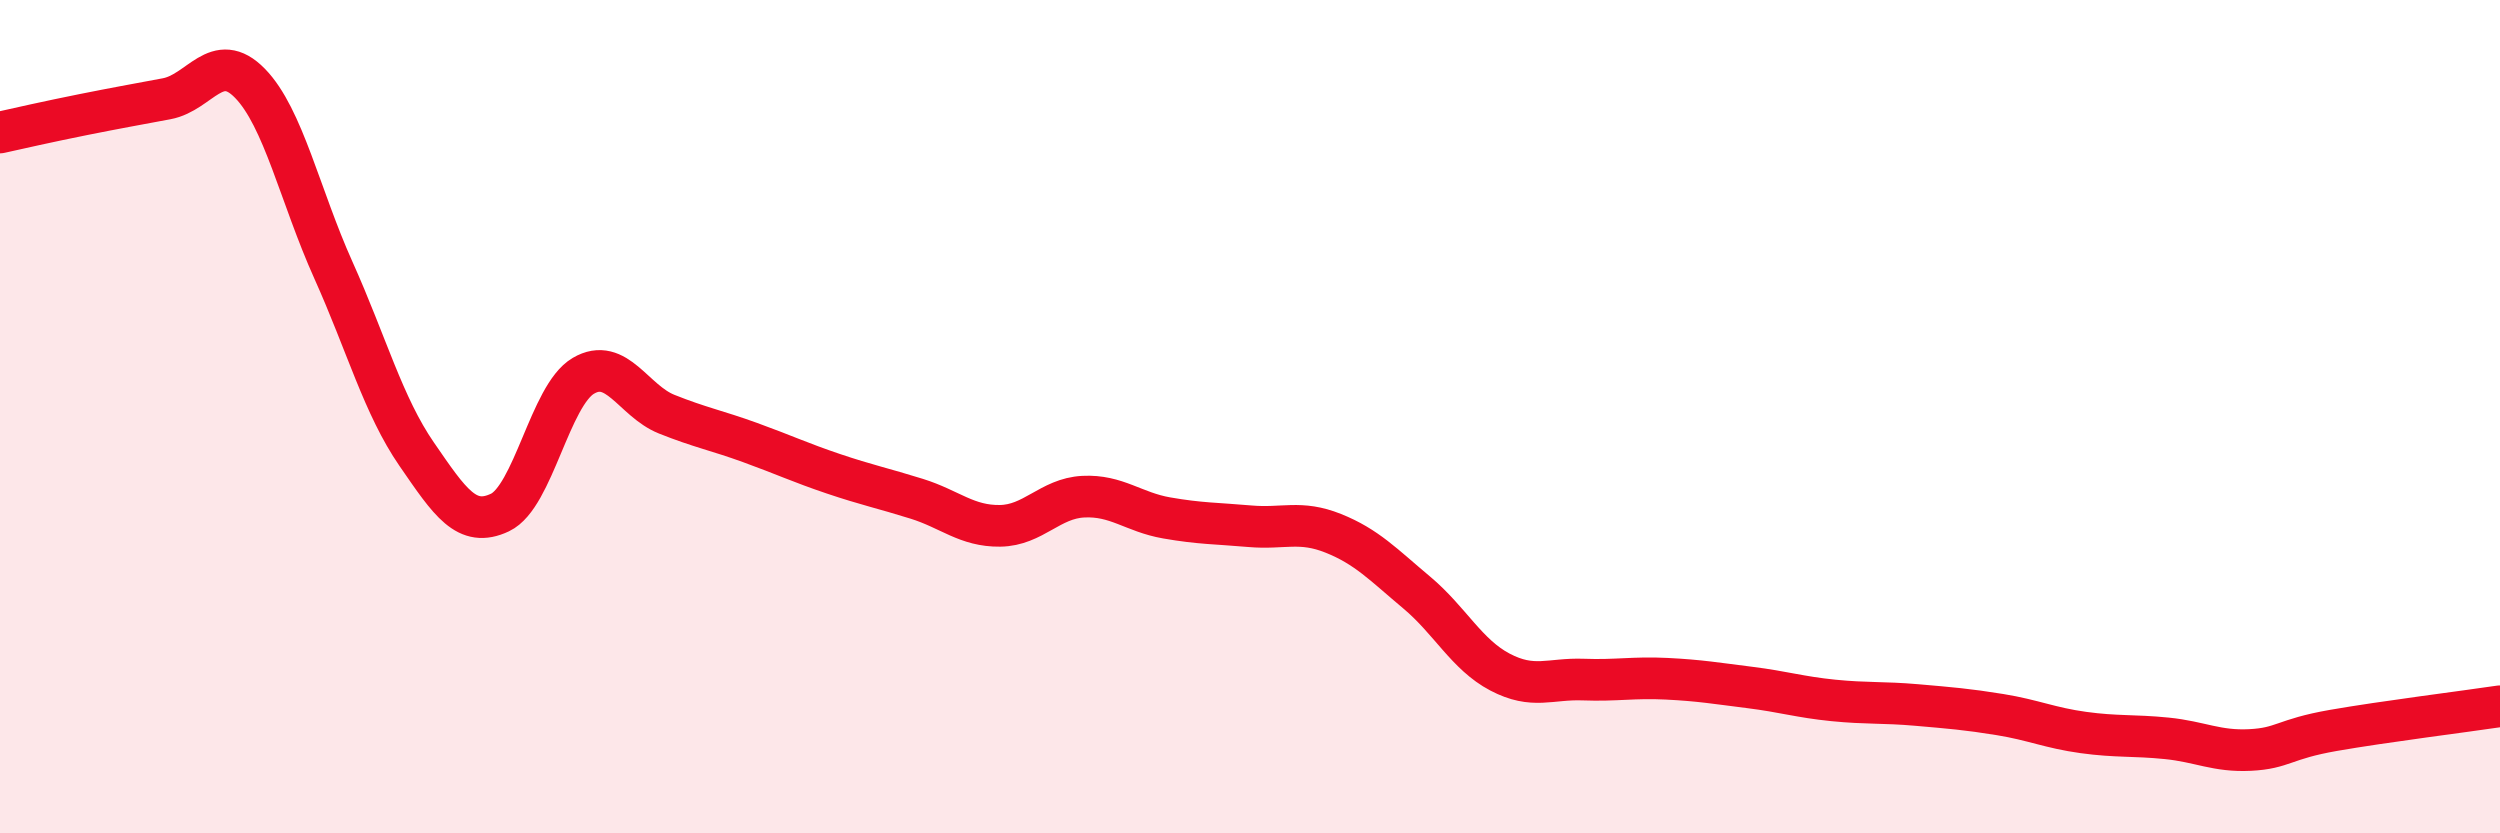 
    <svg width="60" height="20" viewBox="0 0 60 20" xmlns="http://www.w3.org/2000/svg">
      <path
        d="M 0,3.18 C 0.4,3.09 1.2,2.91 2,2.75 C 2.8,2.59 3.2,2.52 4,2.37 C 4.8,2.22 5.2,1.18 6,2 C 6.8,2.82 7.2,4.7 8,6.48 C 8.8,8.26 9.2,9.74 10,10.9 C 10.8,12.06 11.2,12.68 12,12.3 C 12.8,11.92 13.2,9.49 14,9.02 C 14.8,8.55 15.2,9.62 16,9.94 C 16.8,10.26 17.2,10.33 18,10.62 C 18.8,10.91 19.2,11.1 20,11.37 C 20.8,11.64 21.2,11.72 22,11.97 C 22.8,12.22 23.2,12.63 24,12.62 C 24.8,12.61 25.2,11.96 26,11.92 C 26.8,11.88 27.2,12.29 28,12.43 C 28.8,12.57 29.2,12.56 30,12.63 C 30.8,12.7 31.2,12.48 32,12.8 C 32.8,13.12 33.2,13.55 34,14.22 C 34.8,14.89 35.2,15.71 36,16.13 C 36.8,16.55 37.2,16.28 38,16.31 C 38.8,16.34 39.2,16.25 40,16.29 C 40.8,16.33 41.2,16.4 42,16.5 C 42.8,16.6 43.2,16.73 44,16.81 C 44.8,16.89 45.2,16.85 46,16.92 C 46.8,16.99 47.2,17.02 48,17.15 C 48.8,17.28 49.2,17.47 50,17.58 C 50.8,17.69 51.2,17.64 52,17.72 C 52.8,17.8 53.2,18.04 54,18 C 54.8,17.96 54.8,17.74 56,17.53 C 57.2,17.32 59.2,17.07 60,16.95L60 20L0 20Z"
        fill="#EB0A25"
        opacity="0.1"
        stroke-linecap="round"
        stroke-linejoin="round"
      />
      <path
        d="M 0,3.18 C 0.4,3.09 1.2,2.91 2,2.75 C 2.8,2.59 3.2,2.52 4,2.37 C 4.8,2.22 5.2,1.18 6,2 C 6.8,2.82 7.2,4.7 8,6.48 C 8.8,8.26 9.2,9.74 10,10.9 C 10.8,12.06 11.2,12.68 12,12.3 C 12.8,11.92 13.2,9.49 14,9.02 C 14.8,8.55 15.2,9.62 16,9.94 C 16.8,10.26 17.2,10.33 18,10.62 C 18.8,10.91 19.2,11.1 20,11.37 C 20.8,11.64 21.2,11.72 22,11.97 C 22.8,12.22 23.2,12.63 24,12.62 C 24.8,12.61 25.2,11.96 26,11.92 C 26.8,11.88 27.2,12.29 28,12.43 C 28.8,12.57 29.2,12.56 30,12.63 C 30.8,12.7 31.2,12.48 32,12.8 C 32.8,13.12 33.2,13.55 34,14.22 C 34.8,14.89 35.2,15.71 36,16.13 C 36.8,16.55 37.2,16.28 38,16.31 C 38.8,16.34 39.2,16.25 40,16.29 C 40.8,16.33 41.2,16.4 42,16.5 C 42.8,16.6 43.2,16.73 44,16.81 C 44.8,16.89 45.2,16.85 46,16.92 C 46.8,16.99 47.2,17.02 48,17.15 C 48.8,17.28 49.2,17.47 50,17.58 C 50.8,17.69 51.2,17.64 52,17.72 C 52.8,17.8 53.2,18.04 54,18 C 54.8,17.96 54.8,17.74 56,17.53 C 57.2,17.32 59.2,17.07 60,16.95"
        stroke="#EB0A25"
        stroke-width="1"
        fill="none"
        stroke-linecap="round"
        stroke-linejoin="round"
      />
    </svg>
  